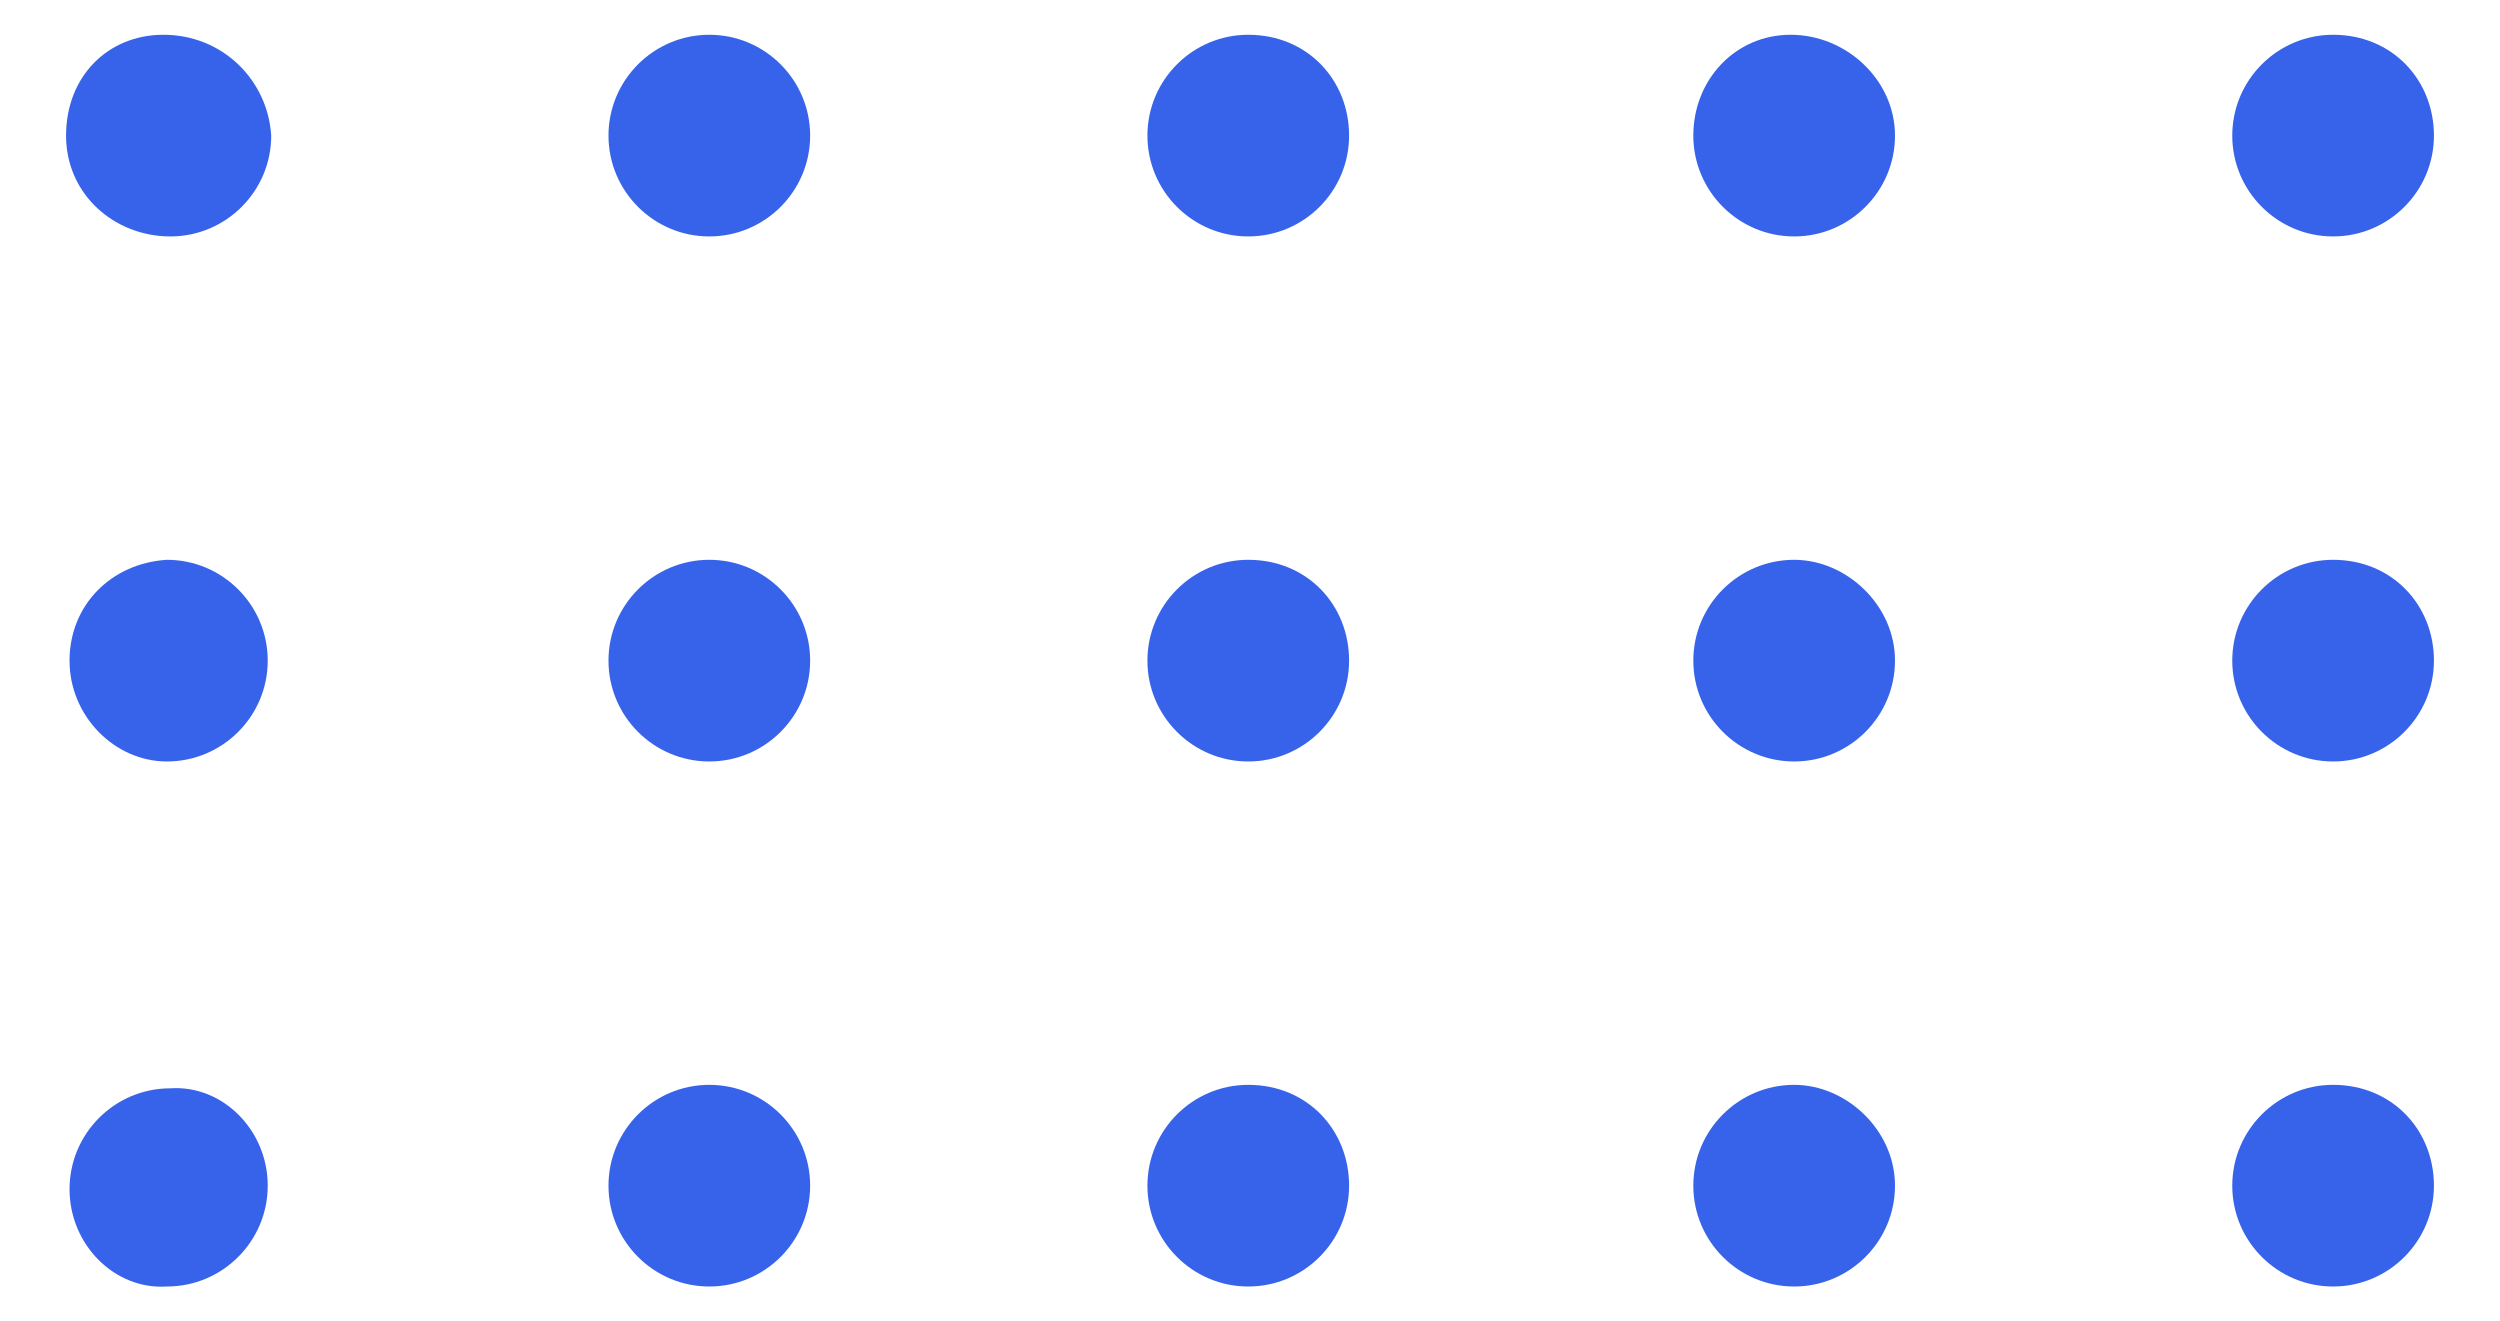 <svg xmlns="http://www.w3.org/2000/svg" enable-background="new 0 0 71.9 38" viewBox="0 0 71.9 38"><path d="m7.8 3.9c0 1.6-1.3 2.9-2.9 2.9s-3-1.2-3-2.9 1.2-2.9 2.8-2.9c1.7 0 3 1.3 3.1 2.9 0-.1 0 0 0 0zm15.5 0c0 1.6-1.3 2.9-2.9 2.9s-2.9-1.3-2.9-2.9 1.3-2.9 2.9-2.9c1.6 0 2.9 1.3 2.9 2.9zm15.5 0c0 1.6-1.3 2.9-2.9 2.9s-2.9-1.3-2.9-2.9 1.3-2.9 2.9-2.9c1.7 0 2.9 1.3 2.9 2.9zm15.7 0c0 1.6-1.3 2.9-2.9 2.9s-2.9-1.3-2.9-2.9 1.2-2.9 2.8-2.9c1.6 0 3 1.3 3 2.9zm15.5 0c0 1.6-1.3 2.9-2.9 2.9s-2.9-1.3-2.9-2.9 1.3-2.9 2.9-2.9c1.7 0 2.9 1.3 2.9 2.9zm-62.3 15.1c0 1.6-1.3 2.9-2.9 2.9-1.5 0-2.8-1.3-2.8-2.9s1.2-2.8 2.8-2.9c1.6 0 2.9 1.3 2.9 2.9.1 0 .1 0 0 0zm15.6 0c0 1.6-1.3 2.9-2.9 2.9s-2.9-1.3-2.9-2.9 1.3-2.9 2.9-2.9c1.6 0 2.9 1.3 2.9 2.9zm15.5 0c0 1.6-1.3 2.9-2.9 2.9s-2.9-1.3-2.9-2.9 1.3-2.9 2.9-2.9c1.7 0 2.9 1.3 2.9 2.9zm15.7 0c0 1.6-1.3 2.9-2.9 2.9s-2.9-1.3-2.9-2.9 1.3-2.9 2.9-2.9c1.5 0 2.9 1.3 2.9 2.9zm15.5 0c0 1.6-1.3 2.9-2.9 2.9s-2.9-1.3-2.9-2.9 1.3-2.9 2.9-2.9c1.7 0 2.9 1.3 2.9 2.9zm-62.3 15.1c0 1.6-1.3 2.9-2.9 2.9-1.5.1-2.8-1.2-2.8-2.8s1.3-2.9 2.9-2.9c1.5-.1 2.8 1.2 2.8 2.8.1 0 .1 0 0 0zm15.6 0c0 1.6-1.3 2.9-2.9 2.9s-2.9-1.3-2.9-2.9 1.3-2.9 2.9-2.9c1.6 0 2.9 1.3 2.9 2.9zm15.5 0c0 1.6-1.3 2.9-2.9 2.9s-2.9-1.3-2.9-2.9 1.3-2.9 2.9-2.9c1.7 0 2.9 1.3 2.9 2.9zm15.7 0c0 1.6-1.3 2.9-2.9 2.9s-2.9-1.3-2.9-2.9 1.3-2.9 2.9-2.9c1.5 0 2.9 1.3 2.9 2.9zm15.5 0c0 1.6-1.3 2.9-2.9 2.9s-2.9-1.3-2.9-2.9 1.3-2.9 2.9-2.9c1.7 0 2.9 1.3 2.9 2.9z" fill="#3763eb"/></svg>